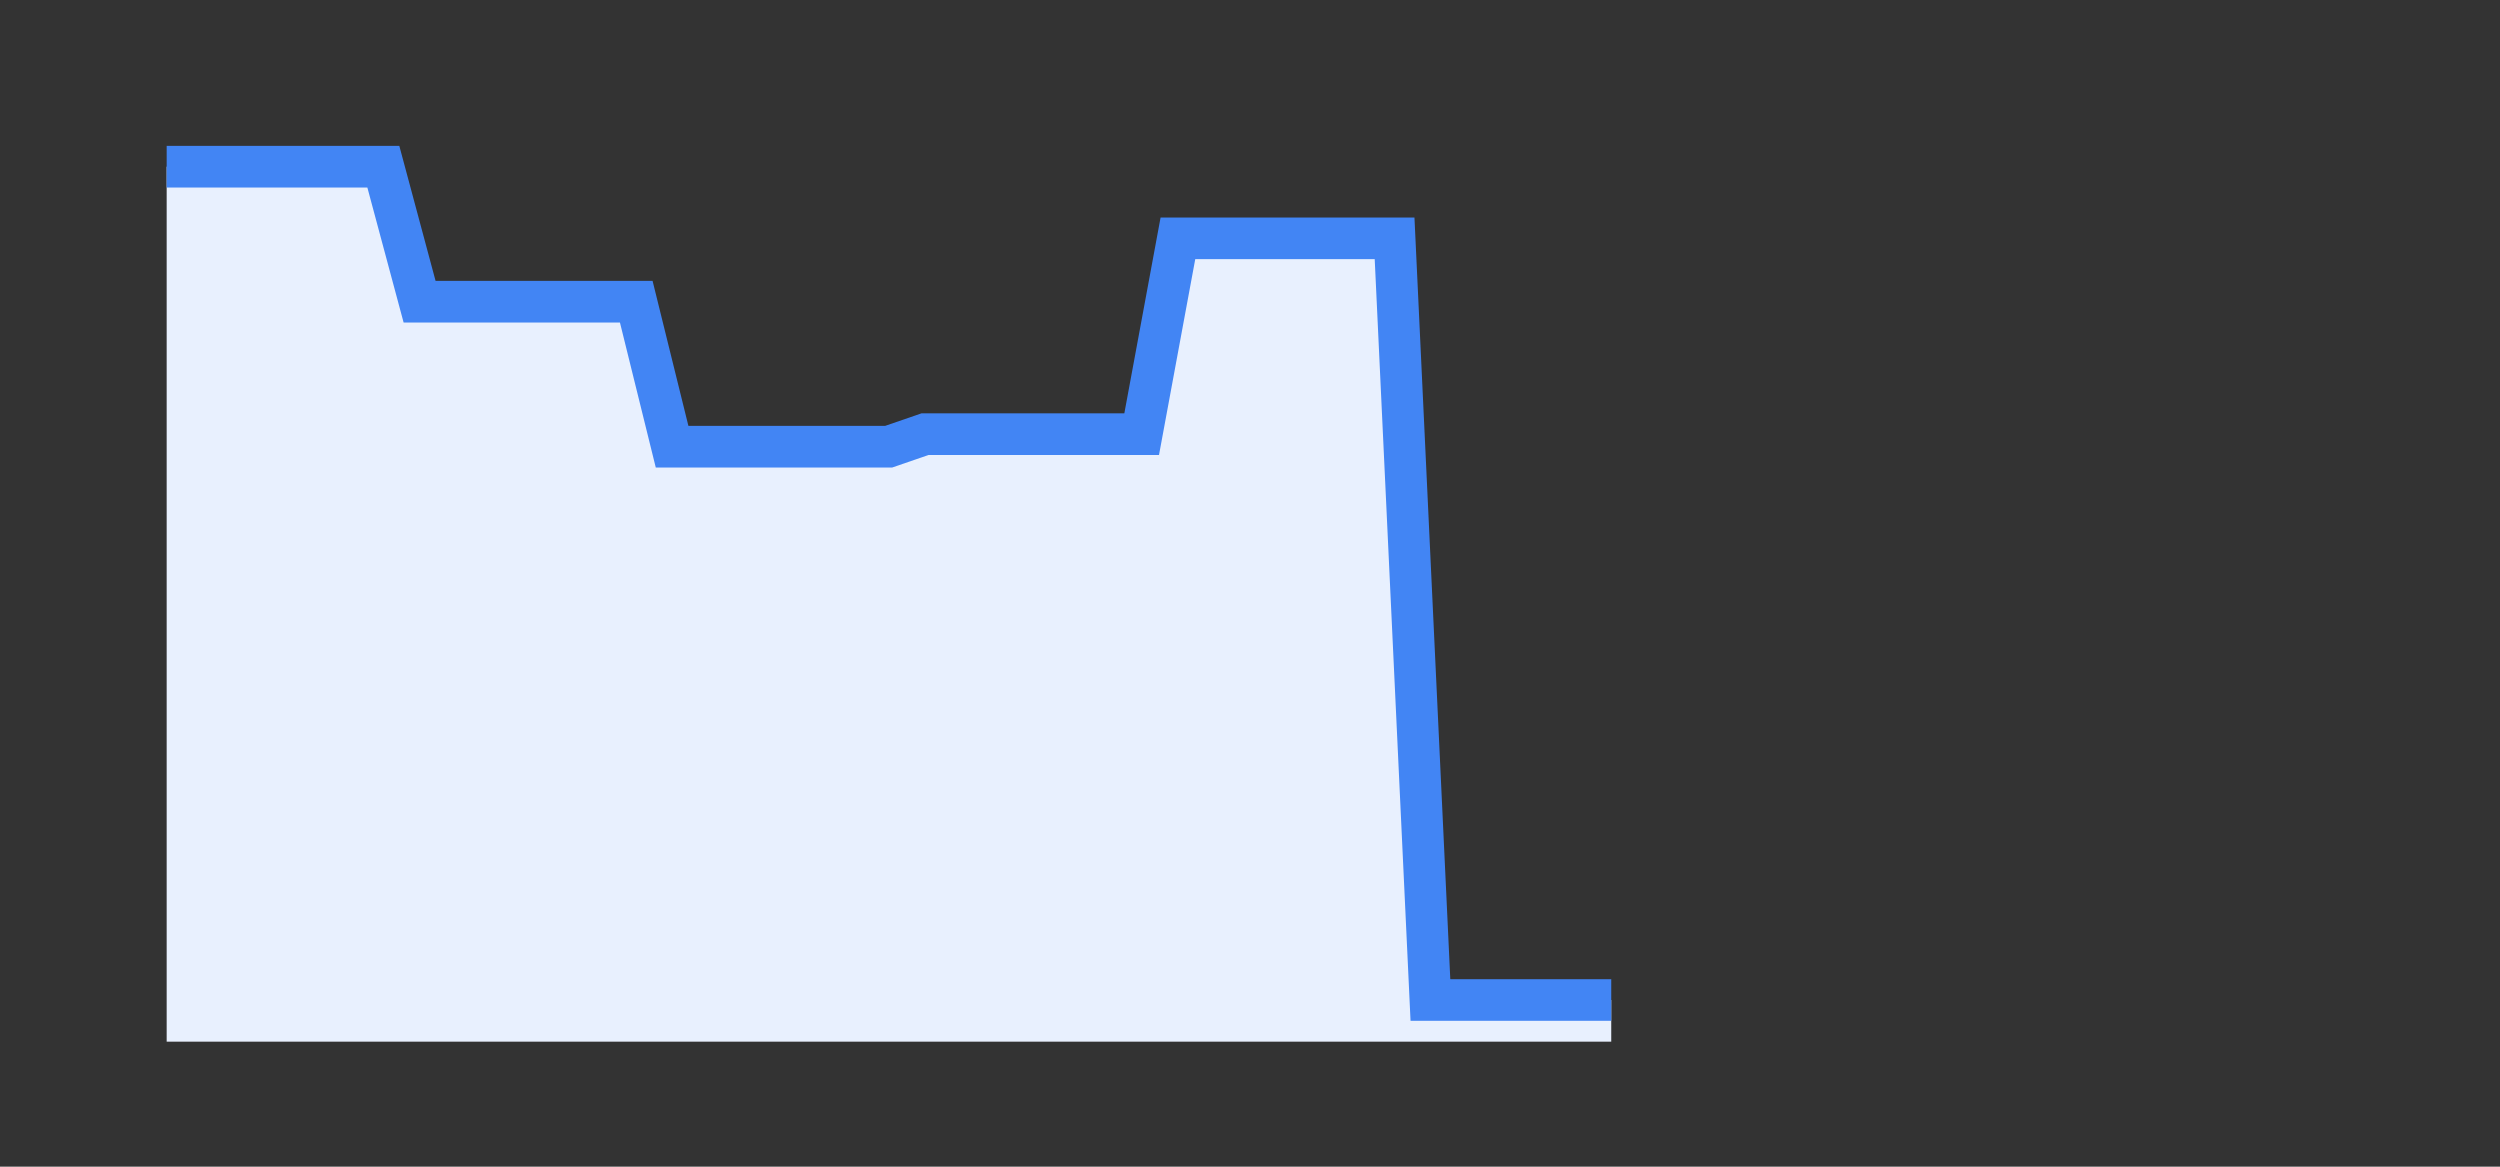 <svg width="60" height="28" preserveAspectRatio="none" xmlns="http://www.w3.org/2000/svg"><rect width="100%" height="100%" fill="#333333" stroke="none"/><path stroke="none" fill="#E8F0FE" fill-opacity="1" d="M4.00 25.00 L4.00 4.00  L4.00 4.00 L4.87 4.00 L5.73 4.00 L6.60 4.00 L7.47 4.00 L8.33 4.00 L9.20 4.00 L10.07 7.24 L10.93 7.24 L11.80 7.24 L12.67 7.24 L13.53 7.24 L14.40 7.24 L15.27 7.24 L16.13 10.72 L17.00 10.72 L17.87 10.72 L18.73 10.72 L19.60 10.72 L20.47 10.72 L21.33 10.72 L22.20 10.42 L23.07 10.42 L23.93 10.42 L24.80 10.42 L25.67 10.42 L26.53 10.42 L27.40 10.42 L28.27 5.72 L29.13 5.72 L30.00 5.72 L30.87 5.72 L31.73 5.72 L32.60 5.72 L33.47 5.72 L34.33 24.00 L35.20 24.00 L36.07 24.00 L36.93 24.00 L37.80 24.00 L38.67 24.00  L38.67 25.00 " /><path stroke="#4285F4" stroke-width="1" fill="none" d="M4.00 4.00  L4.00 4.00 L4.87 4.00 L5.73 4.00 L6.60 4.00 L7.47 4.00 L8.33 4.00 L9.20 4.00 L10.07 7.24 L10.93 7.24 L11.80 7.24 L12.67 7.24 L13.53 7.24 L14.40 7.24 L15.27 7.24 L16.13 10.72 L17.00 10.72 L17.87 10.72 L18.73 10.72 L19.60 10.72 L20.47 10.72 L21.33 10.72 L22.20 10.42 L23.07 10.42 L23.93 10.42 L24.80 10.42 L25.67 10.42 L26.53 10.42 L27.40 10.42 L28.27 5.72 L29.13 5.72 L30.00 5.72 L30.87 5.72 L31.73 5.72 L32.60 5.72 L33.47 5.72 L34.33 24.00 L35.20 24.00 L36.07 24.00 L36.93 24.00 L37.80 24.00 L38.67 24.00 " /></svg>